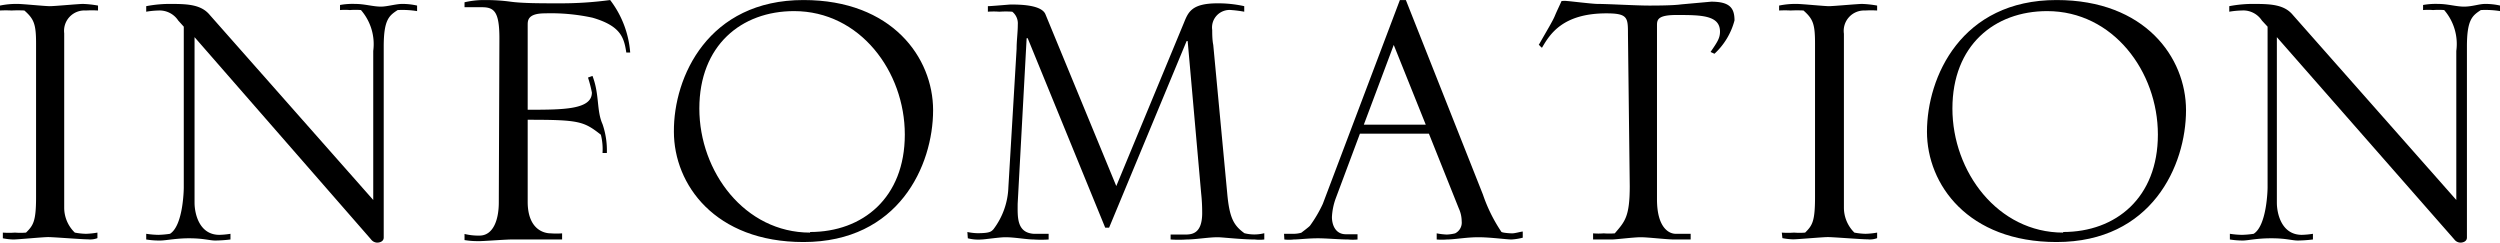<svg xmlns="http://www.w3.org/2000/svg" viewBox="0 0 167.05 16.21" width="167px"><g id="レイヤー_2" data-name="レイヤー 2"><g id="レイヤー_1-2" data-name="レイヤー 1"><path d="M.19,15.54a5.43,5.43,0,0,0,.81,0,4.59,4.59,0,0,0,.74,0c.48-.48.67-.74.67-2.37V2.89c0-1.3-.15-1.63-.78-2.19a8.14,8.14,0,0,0-.85,0A7.14,7.14,0,0,0,0,.7V.37A5.37,5.37,0,0,1,1.18.26C1.52.26,3,.41,3.33.41S5.25.26,5.55.26a7,7,0,0,1,1,.11V.7a6.62,6.62,0,0,0-.81,0A1.36,1.36,0,0,0,4.29,2.22V13.88A2.31,2.31,0,0,0,5,15.54a4.53,4.53,0,0,0,.74.08,5.16,5.16,0,0,0,.77-.08v.37a1.35,1.35,0,0,1-.63.08c-.44,0-2.29-.15-2.66-.15S1.22,16,.89,16a4.06,4.06,0,0,1-.7-.08Z"/><path d="M9.77,15.62a6,6,0,0,0,.81.07,6.28,6.28,0,0,0,.78-.07c.89-.56.92-3,.92-3.08V1.78l-.37-.41A1.49,1.49,0,0,0,10.58.7a5.56,5.56,0,0,0-.81.08V.41a8.4,8.4,0,0,1,1.7-.15c1.15,0,2,.07,2.55.74L24.94,13.36V3.4A3.47,3.47,0,0,0,24.12.67a4.53,4.53,0,0,0-.74,0,3.66,3.66,0,0,0-.66,0V.33a4.77,4.77,0,0,1,1-.07c.67,0,1.18.18,1.74.18.41,0,1-.18,1.41-.18a4.39,4.39,0,0,1,1,.11V.74A6.13,6.13,0,0,0,26.57.67c-.56.37-.93.62-.93,2.44V15.87c0,.26-.26.34-.44.34a.53.53,0,0,1-.41-.22L13,2.48V13.54c0,.71.3,2.15,1.66,2.15a5.47,5.47,0,0,0,.74-.07V16a9.21,9.21,0,0,1-1,.07c-.41,0-.78-.15-1.78-.15-.85,0-1.55.15-1.92.15A5.35,5.35,0,0,1,9.77,16Z"/><path d="M33.37,2.55C33.37.74,33,.48,32.19.48c-.63,0-.89,0-1.15,0V.15A5.79,5.79,0,0,1,32.3,0c.37,0,1,0,1.81.11s2,.11,3.3.11A24.53,24.53,0,0,0,40.77,0a6.59,6.59,0,0,1,1.34,3.51l-.26,0c-.15-1-.37-1.78-2.26-2.33A13.1,13.1,0,0,0,36.41.89c-1.15,0-1.15.48-1.15.78V7.33c2.37,0,4.29,0,4.29-1.15a8.32,8.32,0,0,0-.26-1l.3-.11c.48,1.26.26,2.3.67,3.22a5.39,5.39,0,0,1,.29,1.93h-.29A3.93,3.93,0,0,0,40.15,9C39,8.1,38.7,8,35.26,8v5.48c0,1.7.93,2.11,1.55,2.11a4.91,4.91,0,0,0,.75,0V16c-1.15,0-2.26,0-3.41,0-.33,0-1.81.11-2.11.11s-.55,0-1-.07v-.41a3.86,3.86,0,0,0,1,.11c.89,0,1.29-1,1.29-2.22Z"/><path d="M53.69,0c5.92,0,8.66,3.85,8.66,7.36,0,3.7-2.3,8.81-8.66,8.81-5.92,0-8.66-3.85-8.66-7.37C45,5.14,47.32,0,53.69,0Zm.44,15.5c3.52,0,6.33-2.29,6.33-6.51s-3-8.25-7.4-8.25c-3.52,0-6.33,2.29-6.33,6.51S49.76,15.54,54.13,15.54Z"/><path d="M64.64,15.5a3.72,3.72,0,0,0,.66.08c.86,0,.93-.11,1.08-.26a4.91,4.91,0,0,0,1-2.81l.55-9.25c0-.56.08-1.08.08-1.63a1,1,0,0,0-.37-.85,6.19,6.19,0,0,0-.86,0,5.16,5.16,0,0,0-.77,0V.41c.22,0,1.44-.11,1.51-.11.56,0,2.08,0,2.34.66l4.73,11.47L79.11,1.52c.29-.71.51-1.3,2.25-1.3a8,8,0,0,1,1.78.19V.78a8,8,0,0,0-.85-.11A1.17,1.17,0,0,0,81,2c0,.22,0,.66.07,1L82,12.88c.15,1.7.44,2.18,1.15,2.7a2.69,2.69,0,0,0,1.33,0V16a2.62,2.62,0,0,1-.63,0c-.89,0-2.18-.15-2.48-.15-.63,0-1.48.15-2.07.15a7.92,7.92,0,0,1-1.08,0v-.33l.93,0c.44,0,1.18,0,1.18-1.44a11.86,11.86,0,0,0-.07-1.33L79.36,2.74h-.07L74.11,15.21h-.26L68.67,2.55H68.6L68,13.62c0,.85-.08,1.92,1.07,2l1,0V16a7.18,7.18,0,0,1-1,0c-.48,0-1.26-.15-1.89-.15-.4,0-1.4.15-1.59.15a2.81,2.81,0,0,1-.92-.08Z"/><path d="M85.8,15.62c.19,0,.37,0,.56,0a2,2,0,0,0,.59-.07s.55-.41.59-.48a8.62,8.62,0,0,0,.85-1.45L93.54,0h.4l5.15,13a10.51,10.51,0,0,0,1.22,2.47c0,.08.55.12.74.12s.59-.12.7-.12v.41A3.81,3.81,0,0,1,101,16c-.33,0-1.41-.15-2.22-.15S97.2,16,96.68,16A4,4,0,0,1,96,16v-.41a4.48,4.48,0,0,0,.67.08,2.7,2.7,0,0,0,.56-.08.8.8,0,0,0,.44-.81,2.09,2.09,0,0,0-.19-.85l-2-5H90.87l-1.63,4.36A4.21,4.21,0,0,0,89,14.5c0,.52.23,1.15.93,1.15l.78,0V16a3.18,3.18,0,0,1-.63,0c-.59,0-1.45-.08-2-.08-.7,0-1.26.08-1.63.08a2.66,2.66,0,0,1-.63,0Zm9.47-7.29L93.13,3l-2,5.33Z"/><path d="M108.78,2.29c0-1.11,0-1.4-1.44-1.4-2.93,0-3.78,1.4-4.3,2.29-.07,0-.14-.15-.22-.18.48-.85.93-1.59,1.07-1.93s.34-.74.45-1a1.53,1.53,0,0,1,.41,0c.11,0,1.66.19,2,.19.71,0,2.56.11,3.44.11.37,0,1.6,0,2.15-.08l2-.18c1.22,0,1.56.4,1.56,1.25a4.63,4.63,0,0,1-1.34,2.23l-.26-.12c.45-.66.63-.92.63-1.36,0-1.11-1.29-1.11-2.92-1.11-1.26,0-1.29.33-1.29.7V13.32c0,1.85.77,2.3,1.25,2.3l1,0V16c-.63,0-.63,0-1.11,0s-1.74-.15-2.22-.15-1.67.15-1.93.15h-1.26v-.41a4.23,4.23,0,0,0,.71,0,4.84,4.84,0,0,0,.74,0c.66-.78,1-1.08,1-3.15Z"/><path d="M119.06,15.54a5.63,5.63,0,0,0,.82,0,4.59,4.59,0,0,0,.74,0c.48-.48.66-.74.66-2.37V2.89c0-1.3-.14-1.63-.77-2.19a8.14,8.14,0,0,0-.85,0,7,7,0,0,0-.78,0V.37a5.37,5.37,0,0,1,1.18-.11c.34,0,1.85.15,2.15.15s1.92-.15,2.22-.15a7,7,0,0,1,1,.11V.7a6.7,6.7,0,0,0-.81,0,1.36,1.36,0,0,0-1.41,1.55V13.88a2.34,2.34,0,0,0,.7,1.66,4.65,4.65,0,0,0,.74.08,5.16,5.16,0,0,0,.78-.08v.37a1.35,1.35,0,0,1-.63.08c-.44,0-2.29-.15-2.66-.15s-2,.15-2.33.15a4.29,4.29,0,0,1-.71-.08Z"/><path d="M137.42,0c5.92,0,8.65,3.85,8.65,7.36,0,3.7-2.29,8.81-8.65,8.81-5.92,0-8.66-3.85-8.66-7.37C128.76,5.14,131.05,0,137.42,0Zm.44,15.5c3.52,0,6.33-2.29,6.33-6.51s-3-8.25-7.4-8.25c-3.52,0-6.33,2.29-6.33,6.51S133.49,15.54,137.86,15.54Z"/><path d="M149,15.62a6,6,0,0,0,.81.07,6.11,6.11,0,0,0,.78-.07c.89-.56.93-3,.93-3.08V1.78l-.38-.41A1.49,1.49,0,0,0,149.77.7a5.56,5.56,0,0,0-.81.08V.41a8.4,8.4,0,0,1,1.7-.15c1.15,0,2,.07,2.55.74l10.92,12.36V3.4a3.47,3.47,0,0,0-.81-2.73,4.65,4.65,0,0,0-.74,0,3.71,3.71,0,0,0-.67,0V.33a4.82,4.82,0,0,1,1-.07c.67,0,1.19.18,1.74.18s1-.18,1.41-.18a4.39,4.39,0,0,1,1,.11V.74a6.08,6.08,0,0,0-1.29-.07c-.56.37-.93.62-.93,2.44V15.87c0,.26-.26.34-.44.34A.53.53,0,0,1,164,16L152.14,2.48V13.54c0,.71.3,2.15,1.67,2.15a5.64,5.64,0,0,0,.74-.07V16a9.6,9.6,0,0,1-1,.07c-.41,0-.78-.15-1.78-.15s-1.55.15-1.92.15A5.46,5.46,0,0,1,149,16Z"/></g></g></svg>
